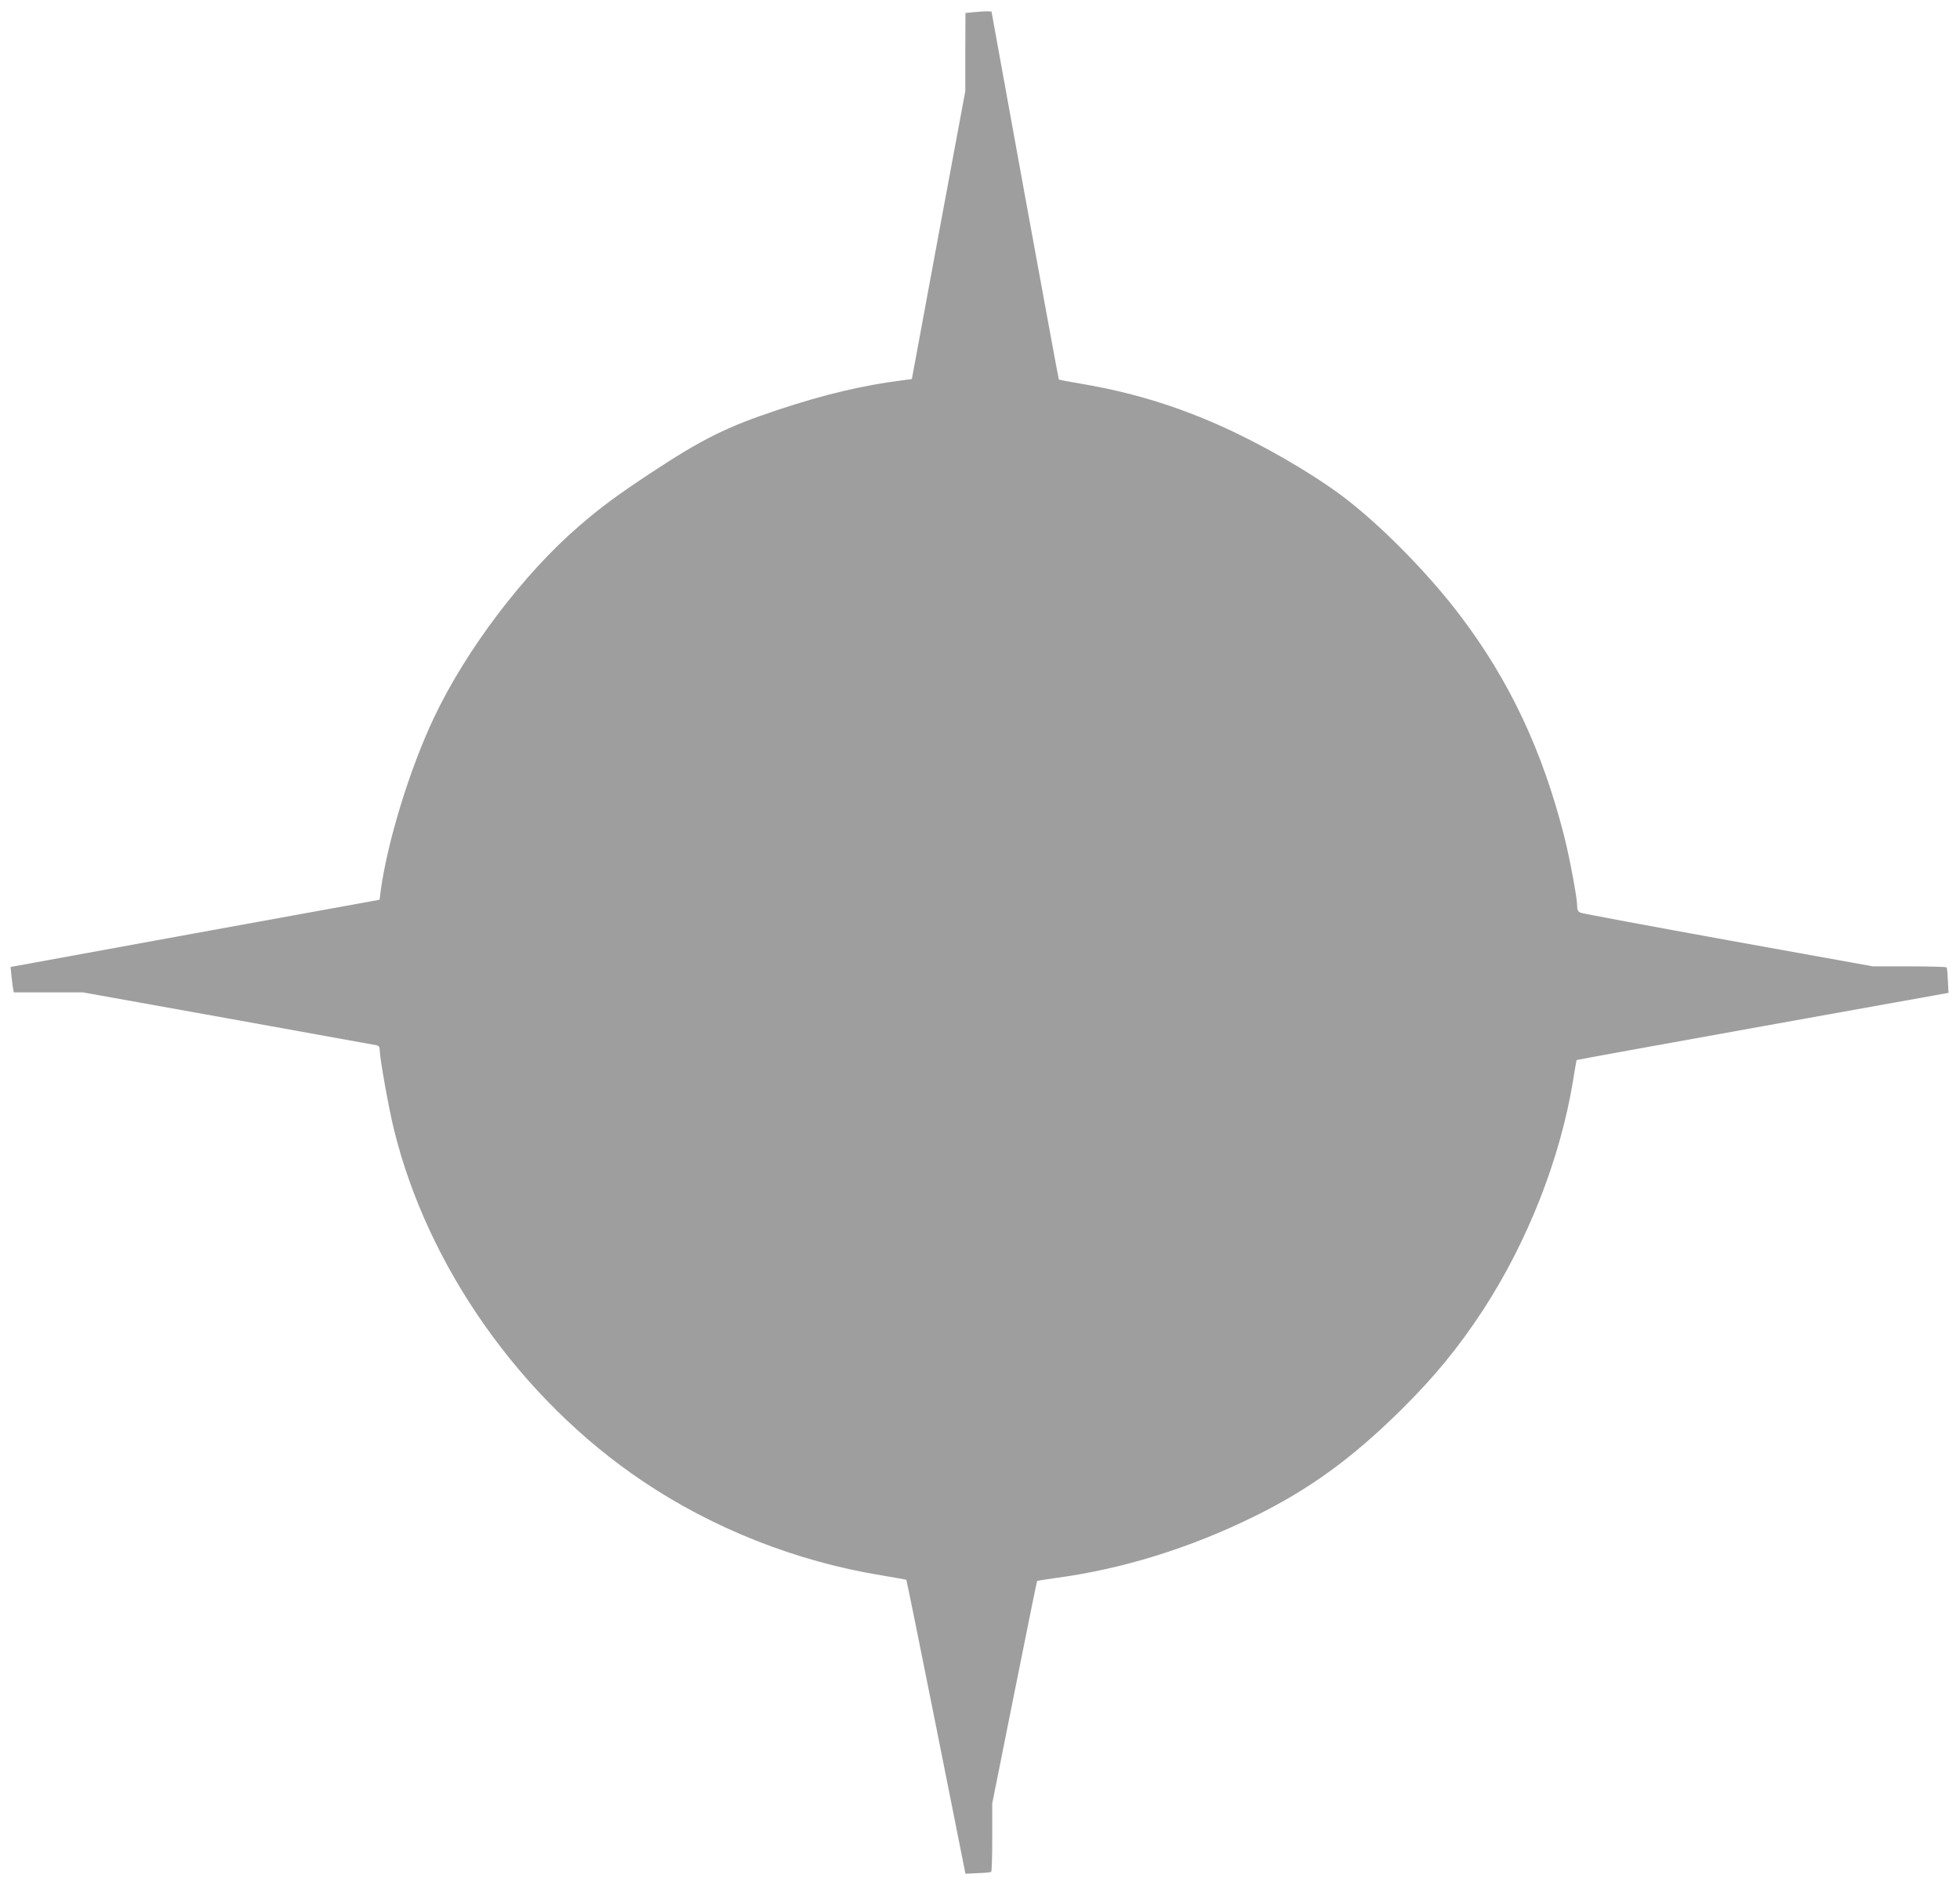 <?xml version="1.0" standalone="no"?>
<!DOCTYPE svg PUBLIC "-//W3C//DTD SVG 20010904//EN"
 "http://www.w3.org/TR/2001/REC-SVG-20010904/DTD/svg10.dtd">
<svg version="1.0" xmlns="http://www.w3.org/2000/svg"
 width="1280pt" height="1231pt" viewBox="0 0 1280 1231"
 preserveAspectRatio="xMidYMid meet">
<g transform="translate(0,1231) scale(0.1,-0.1)"
fill="#9e9e9e" stroke="none">
<path d="M6365 12231 l-60 -6 -1 -255 0 -255 -175 -940 -174 -940 -60 -8
c-261 -33 -516 -94 -808 -191 -342 -113 -502 -193 -847 -421 -221 -147 -309
-212 -455 -337 -365 -314 -739 -808 -950 -1252 -160 -338 -306 -813 -350
-1141 l-6 -50 -1205 -219 -1205 -220 6 -60 c4 -34 8 -71 11 -83 l4 -23 226 0
226 0 947 -170 c520 -94 956 -173 969 -175 17 -4 22 -12 22 -35 0 -49 58 -372
91 -508 219 -902 830 -1768 1624 -2302 460 -310 1003 -525 1558 -616 89 -15
164 -28 166 -30 2 -2 90 -435 195 -961 l191 -958 80 4 c44 1 83 5 88 8 4 2 7
104 7 226 l0 222 145 724 c80 398 146 726 148 728 2 1 53 10 113 18 440 58
883 195 1309 405 355 175 630 374 949 688 221 218 378 409 540 656 292 448
504 987 588 1494 12 75 23 138 24 140 1 2 548 101 1215 221 l1214 218 -4 79
c-2 43 -5 82 -8 87 -2 4 -112 7 -243 7 l-239 0 -943 170 c-519 94 -953 175
-965 180 -17 7 -23 18 -23 43 0 53 -48 311 -85 457 -141 556 -357 1015 -675
1435 -195 258 -474 547 -715 740 -174 141 -474 323 -750 456 -331 159 -652
262 -1013 323 -79 13 -145 26 -147 28 -2 1 -101 543 -222 1203 l-218 1200 -25
1 c-14 1 -52 -2 -85 -5z"/>
</g>
</svg>
